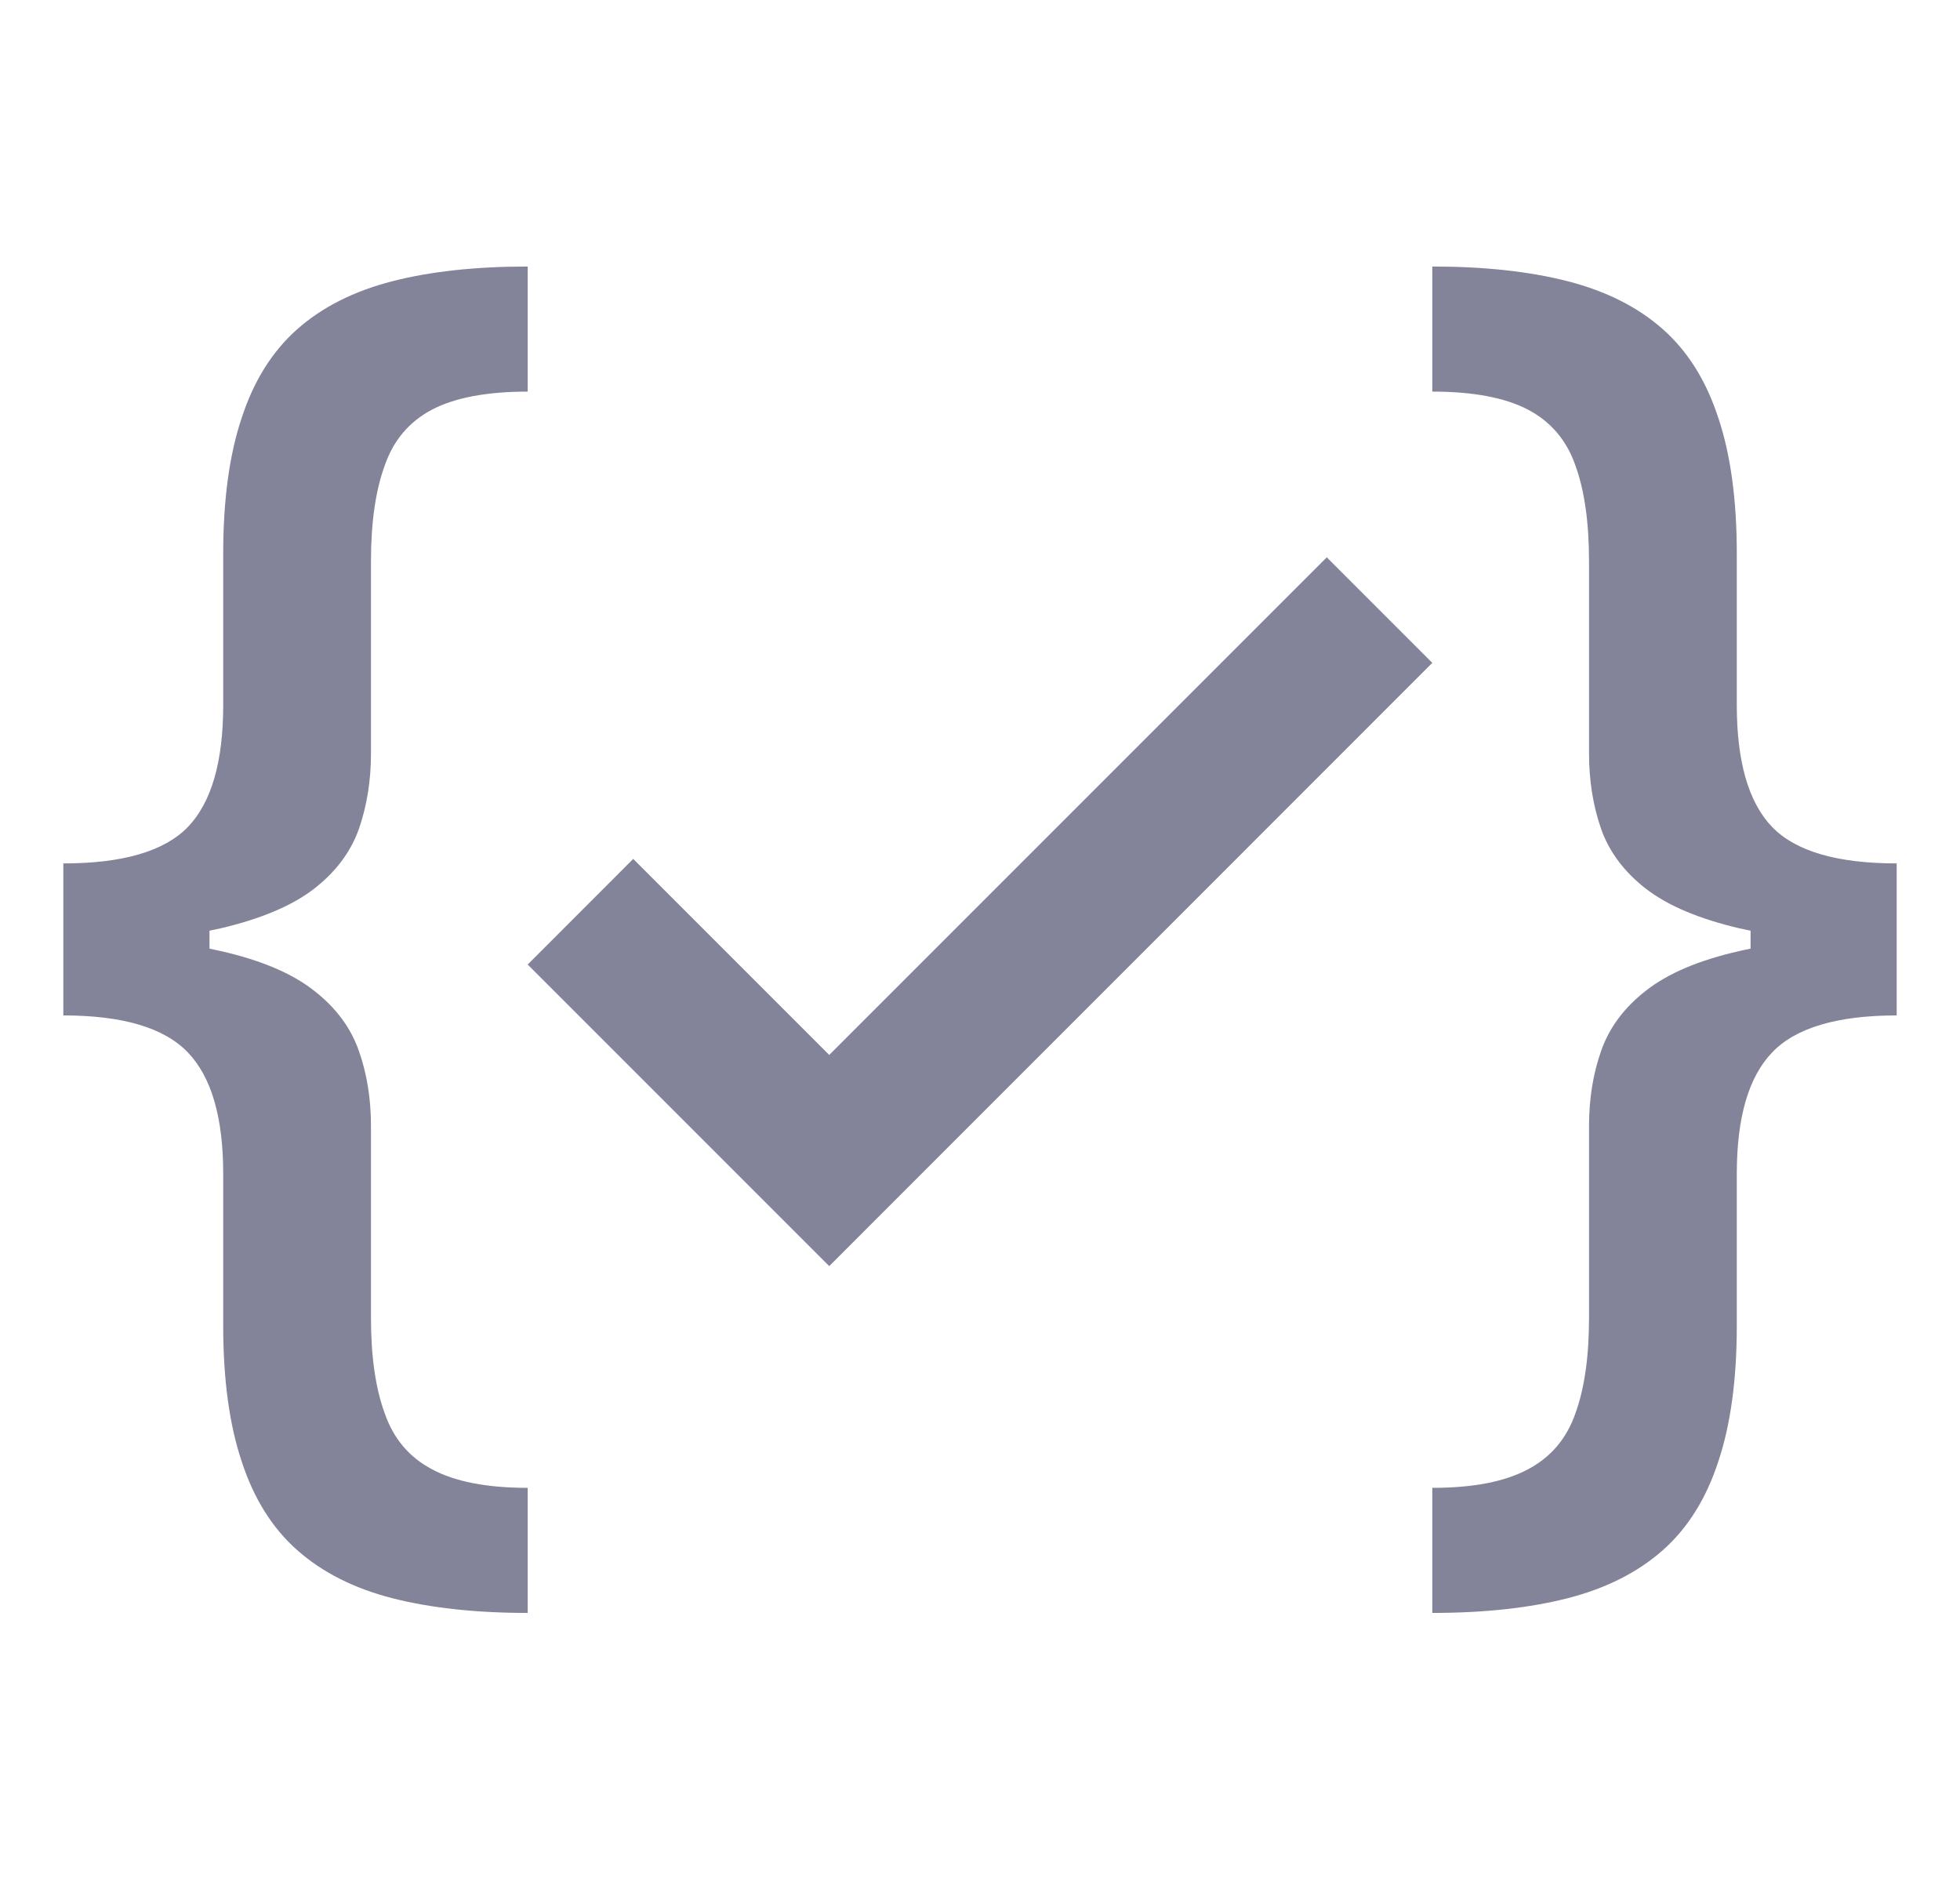 <svg width="26" height="25" viewBox="0 0 26 25" fill="none" xmlns="http://www.w3.org/2000/svg">
<path d="M7 5.194C6.459 5.194 6.037 5.274 5.733 5.432C5.43 5.591 5.22 5.838 5.104 6.173C4.982 6.505 4.921 6.93 4.921 7.448V9.996C4.921 10.355 4.867 10.689 4.76 10.997C4.652 11.3 4.454 11.565 4.165 11.789C3.876 12.012 3.462 12.187 2.926 12.313C2.878 12.324 2.829 12.334 2.779 12.344V12.582C2.829 12.593 2.878 12.603 2.926 12.614C3.462 12.735 3.876 12.911 4.165 13.139C4.454 13.363 4.652 13.629 4.76 13.937C4.867 14.24 4.921 14.572 4.921 14.931V17.479C4.921 17.992 4.982 18.415 5.104 18.747C5.22 19.082 5.43 19.33 5.733 19.489C6.037 19.652 6.459 19.734 7 19.734V21.393C6.309 21.393 5.71 21.327 5.201 21.197C4.692 21.066 4.273 20.853 3.941 20.559C3.61 20.265 3.365 19.873 3.206 19.383C3.043 18.898 2.961 18.298 2.961 17.584V15.568C2.961 14.822 2.805 14.285 2.492 13.959C2.179 13.632 1.629 13.468 0.84 13.468V11.452C1.629 11.452 2.179 11.291 2.492 10.969C2.805 10.643 2.961 10.103 2.961 9.352V7.343C2.961 6.629 3.043 6.029 3.206 5.543C3.365 5.054 3.61 4.662 3.941 4.368C4.273 4.074 4.693 3.862 5.201 3.731C5.71 3.6 6.309 3.535 7 3.535V5.194ZM19 3.535C19.691 3.535 20.29 3.6 20.799 3.731C21.308 3.862 21.728 4.074 22.06 4.368C22.391 4.662 22.635 5.054 22.794 5.543C22.957 6.029 23.039 6.629 23.039 7.343V9.352C23.039 10.103 23.195 10.643 23.508 10.969C23.82 11.291 24.372 11.452 25.16 11.452V13.468C24.372 13.468 23.82 13.632 23.508 13.959C23.195 14.285 23.039 14.822 23.039 15.568V17.584C23.039 18.298 22.957 18.898 22.794 19.383C22.635 19.873 22.391 20.265 22.06 20.559C21.728 20.853 21.308 21.066 20.799 21.197C20.29 21.327 19.691 21.393 19 21.393V19.734C19.541 19.734 19.963 19.652 20.267 19.489C20.57 19.33 20.781 19.083 20.898 18.747C21.019 18.415 21.079 17.992 21.079 17.479V14.931C21.079 14.572 21.133 14.24 21.24 13.937C21.348 13.629 21.546 13.363 21.835 13.139C22.124 12.911 22.538 12.735 23.074 12.614C23.122 12.602 23.171 12.593 23.222 12.582V12.344C23.171 12.334 23.122 12.324 23.074 12.313C22.538 12.187 22.124 12.012 21.835 11.789C21.546 11.565 21.348 11.3 21.24 10.997C21.133 10.689 21.079 10.355 21.079 9.996V7.448C21.079 6.93 21.019 6.505 20.898 6.173C20.781 5.837 20.57 5.591 20.267 5.432C19.963 5.274 19.541 5.194 19 5.194V3.535ZM19 8.792L11 16.793L7 12.793L8.4 11.392L11 13.992L17.6 7.392L19 8.792Z" fill="#838399"/>
</svg>
